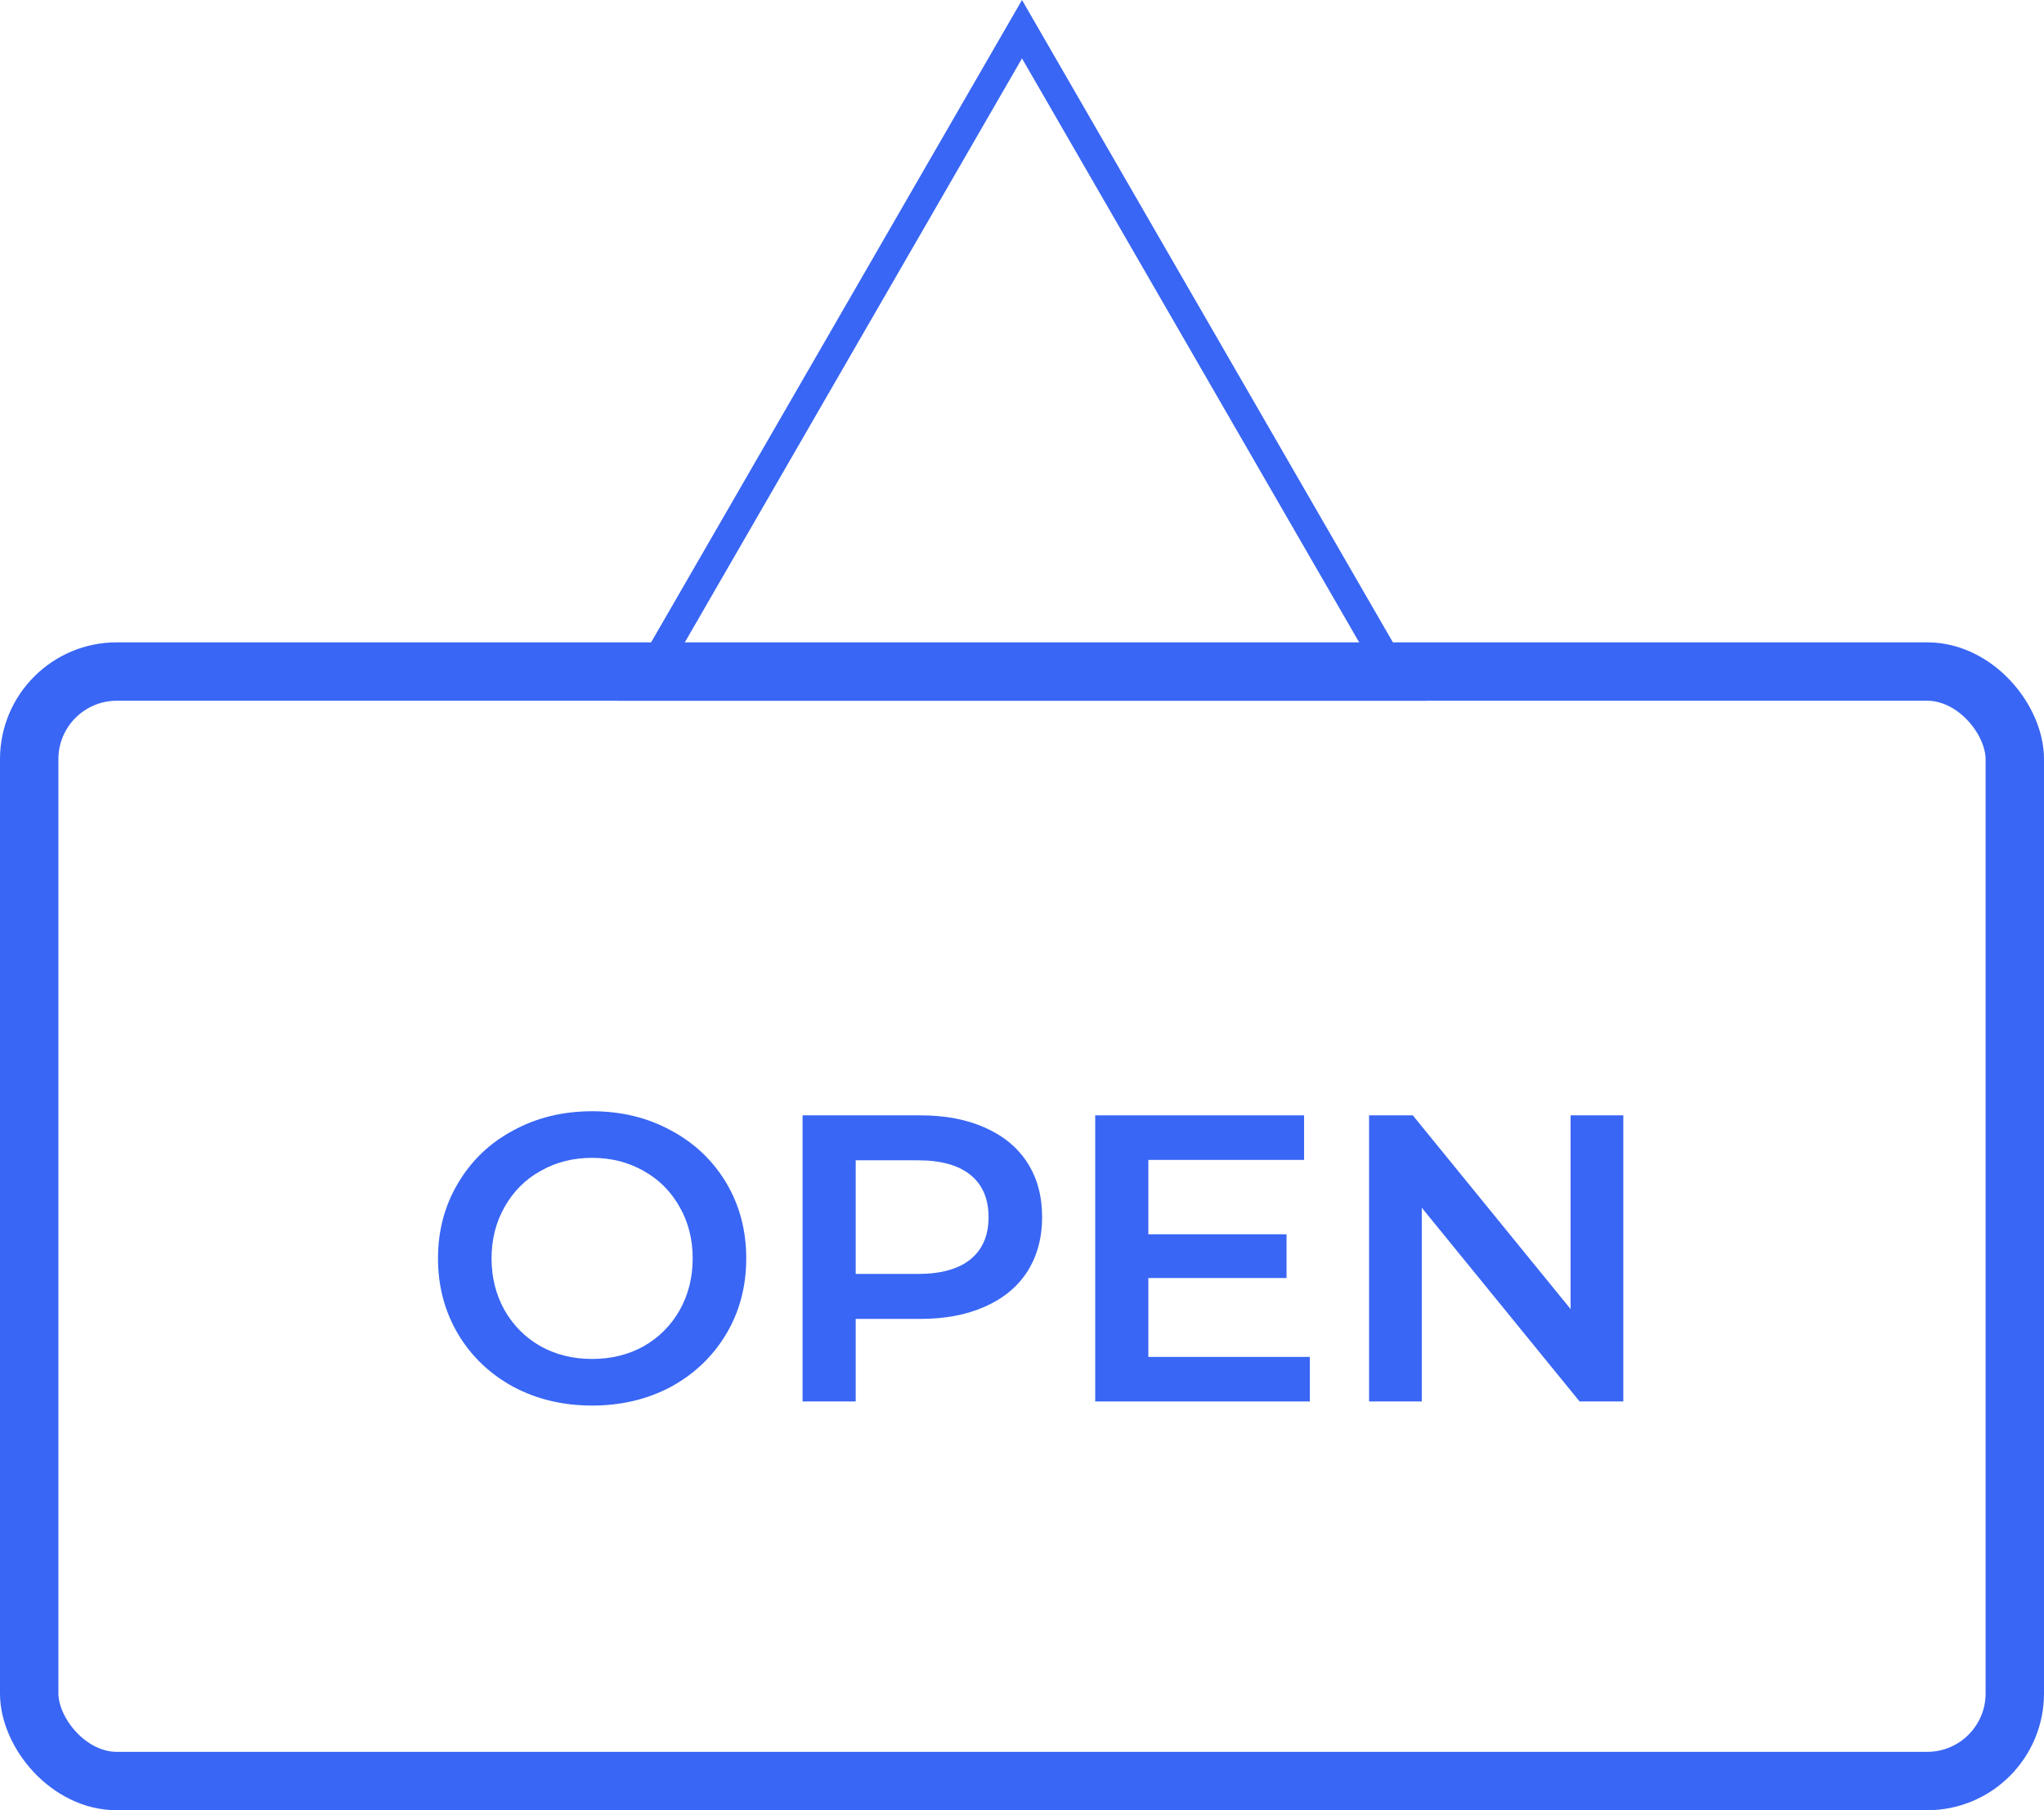 <svg width="70" height="62" viewBox="0 0 70 62" fill="none" xmlns="http://www.w3.org/2000/svg">
<path d="M20.278 48.14C19.279 48.14 18.379 47.925 17.576 47.496C16.773 47.057 16.143 46.455 15.686 45.69C15.229 44.915 15 44.052 15 43.1C15 42.148 15.229 41.289 15.686 40.524C16.143 39.749 16.773 39.147 17.576 38.718C18.379 38.279 19.279 38.06 20.278 38.06C21.277 38.06 22.177 38.279 22.98 38.718C23.783 39.147 24.413 39.745 24.87 40.51C25.327 41.275 25.556 42.139 25.556 43.1C25.556 44.061 25.327 44.925 24.87 45.69C24.413 46.455 23.783 47.057 22.98 47.496C22.177 47.925 21.277 48.14 20.278 48.14ZM20.278 46.544C20.931 46.544 21.519 46.399 22.042 46.11C22.565 45.811 22.975 45.401 23.274 44.878C23.573 44.346 23.722 43.753 23.722 43.1C23.722 42.447 23.573 41.859 23.274 41.336C22.975 40.804 22.565 40.393 22.042 40.104C21.519 39.805 20.931 39.656 20.278 39.656C19.625 39.656 19.037 39.805 18.514 40.104C17.991 40.393 17.581 40.804 17.282 41.336C16.983 41.859 16.834 42.447 16.834 43.1C16.834 43.753 16.983 44.346 17.282 44.878C17.581 45.401 17.991 45.811 18.514 46.11C19.037 46.399 19.625 46.544 20.278 46.544Z" fill="#3966F4"/>
<path d="M31.517 38.2C32.367 38.2 33.104 38.34 33.729 38.62C34.364 38.9 34.849 39.301 35.185 39.824C35.521 40.347 35.689 40.967 35.689 41.686C35.689 42.395 35.521 43.016 35.185 43.548C34.849 44.071 34.364 44.472 33.729 44.752C33.104 45.032 32.367 45.172 31.517 45.172H29.305V48H27.485V38.2H31.517ZM31.433 43.632C32.227 43.632 32.828 43.464 33.239 43.128C33.65 42.792 33.855 42.311 33.855 41.686C33.855 41.061 33.65 40.58 33.239 40.244C32.828 39.908 32.227 39.74 31.433 39.74H29.305V43.632H31.433Z" fill="#3966F4"/>
<path d="M44.857 46.474V48H37.507V38.2H44.661V39.726H39.327V42.274H44.059V43.772H39.327V46.474H44.857Z" fill="#3966F4"/>
<path d="M55.593 38.2V48H54.096L48.691 41.364V48H46.886V38.2H48.383L53.788 44.836V38.2H55.593Z" fill="#3966F4"/>
<rect x="1" y="23" width="68" height="38" rx="3" stroke="#3966F4" stroke-width="2"/>
<path d="M22.01 23.5L35 1L47.99 23.5H22.01Z" stroke="#3966F4"/>
</svg>
